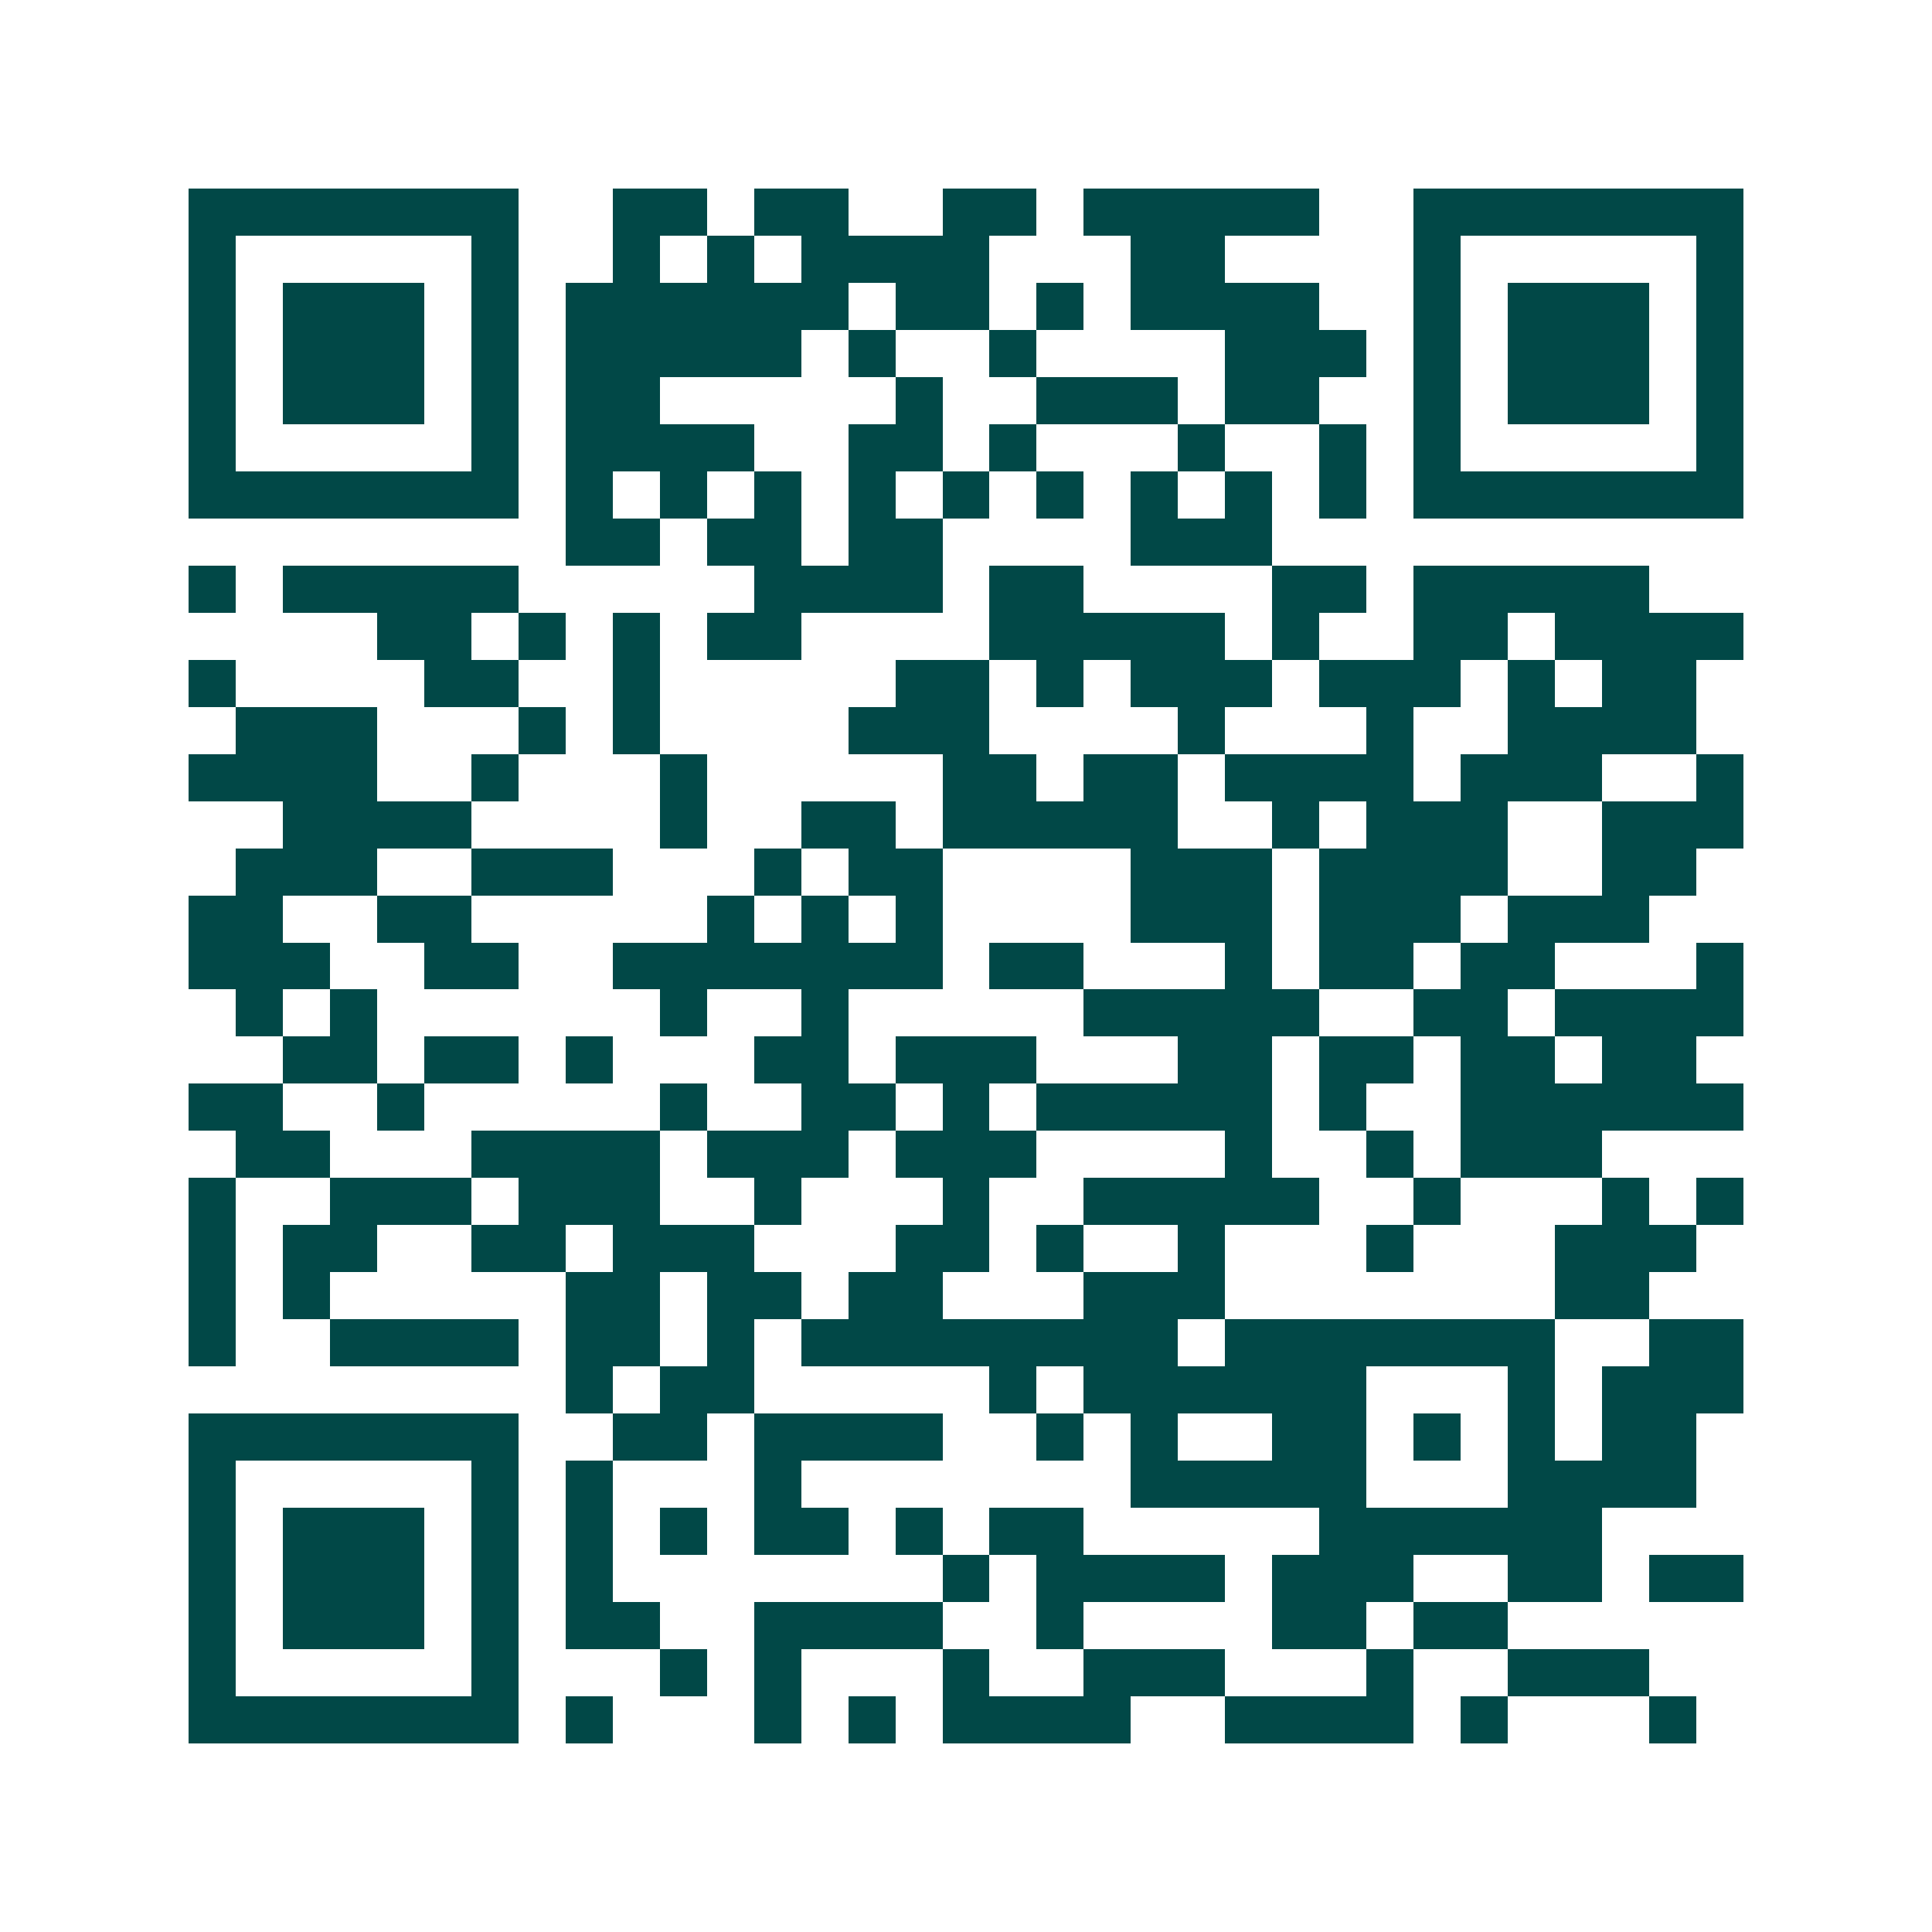<svg xmlns="http://www.w3.org/2000/svg" width="200" height="200" viewBox="0 0 41 41" shape-rendering="crispEdges"><path fill="#ffffff" d="M0 0h41v41H0z"/><path stroke="#014847" d="M4 4.5h7m2 0h2m1 0h2m2 0h2m1 0h5m2 0h7M4 5.5h1m5 0h1m2 0h1m1 0h1m1 0h4m3 0h2m4 0h1m5 0h1M4 6.5h1m1 0h3m1 0h1m1 0h6m1 0h2m1 0h1m1 0h4m2 0h1m1 0h3m1 0h1M4 7.5h1m1 0h3m1 0h1m1 0h5m1 0h1m2 0h1m4 0h3m1 0h1m1 0h3m1 0h1M4 8.5h1m1 0h3m1 0h1m1 0h2m5 0h1m2 0h3m1 0h2m2 0h1m1 0h3m1 0h1M4 9.5h1m5 0h1m1 0h4m2 0h2m1 0h1m3 0h1m2 0h1m1 0h1m5 0h1M4 10.5h7m1 0h1m1 0h1m1 0h1m1 0h1m1 0h1m1 0h1m1 0h1m1 0h1m1 0h1m1 0h7M12 11.5h2m1 0h2m1 0h2m4 0h3M4 12.5h1m1 0h5m5 0h4m1 0h2m4 0h2m1 0h5M8 13.5h2m1 0h1m1 0h1m1 0h2m4 0h5m1 0h1m2 0h2m1 0h4M4 14.5h1m4 0h2m2 0h1m5 0h2m1 0h1m1 0h3m1 0h3m1 0h1m1 0h2M5 15.5h3m3 0h1m1 0h1m4 0h3m4 0h1m3 0h1m2 0h4M4 16.5h4m2 0h1m3 0h1m5 0h2m1 0h2m1 0h4m1 0h3m2 0h1M6 17.5h4m4 0h1m2 0h2m1 0h5m2 0h1m1 0h3m2 0h3M5 18.5h3m2 0h3m3 0h1m1 0h2m4 0h3m1 0h4m2 0h2M4 19.5h2m2 0h2m5 0h1m1 0h1m1 0h1m4 0h3m1 0h3m1 0h3M4 20.5h3m2 0h2m2 0h7m1 0h2m3 0h1m1 0h2m1 0h2m3 0h1M5 21.5h1m1 0h1m6 0h1m2 0h1m5 0h5m2 0h2m1 0h4M6 22.5h2m1 0h2m1 0h1m3 0h2m1 0h3m3 0h2m1 0h2m1 0h2m1 0h2M4 23.5h2m2 0h1m5 0h1m2 0h2m1 0h1m1 0h5m1 0h1m2 0h6M5 24.5h2m3 0h4m1 0h3m1 0h3m4 0h1m2 0h1m1 0h3M4 25.5h1m2 0h3m1 0h3m2 0h1m3 0h1m2 0h5m2 0h1m3 0h1m1 0h1M4 26.5h1m1 0h2m2 0h2m1 0h3m3 0h2m1 0h1m2 0h1m3 0h1m3 0h3M4 27.5h1m1 0h1m5 0h2m1 0h2m1 0h2m3 0h3m7 0h2M4 28.5h1m2 0h4m1 0h2m1 0h1m1 0h8m1 0h7m2 0h2M12 29.5h1m1 0h2m5 0h1m1 0h6m3 0h1m1 0h3M4 30.5h7m2 0h2m1 0h4m2 0h1m1 0h1m2 0h2m1 0h1m1 0h1m1 0h2M4 31.5h1m5 0h1m1 0h1m3 0h1m7 0h5m3 0h4M4 32.5h1m1 0h3m1 0h1m1 0h1m1 0h1m1 0h2m1 0h1m1 0h2m5 0h6M4 33.5h1m1 0h3m1 0h1m1 0h1m7 0h1m1 0h4m1 0h3m2 0h2m1 0h2M4 34.5h1m1 0h3m1 0h1m1 0h2m2 0h4m2 0h1m4 0h2m1 0h2M4 35.5h1m5 0h1m3 0h1m1 0h1m3 0h1m2 0h3m3 0h1m2 0h3M4 36.5h7m1 0h1m3 0h1m1 0h1m1 0h4m2 0h4m1 0h1m3 0h1"/></svg>
